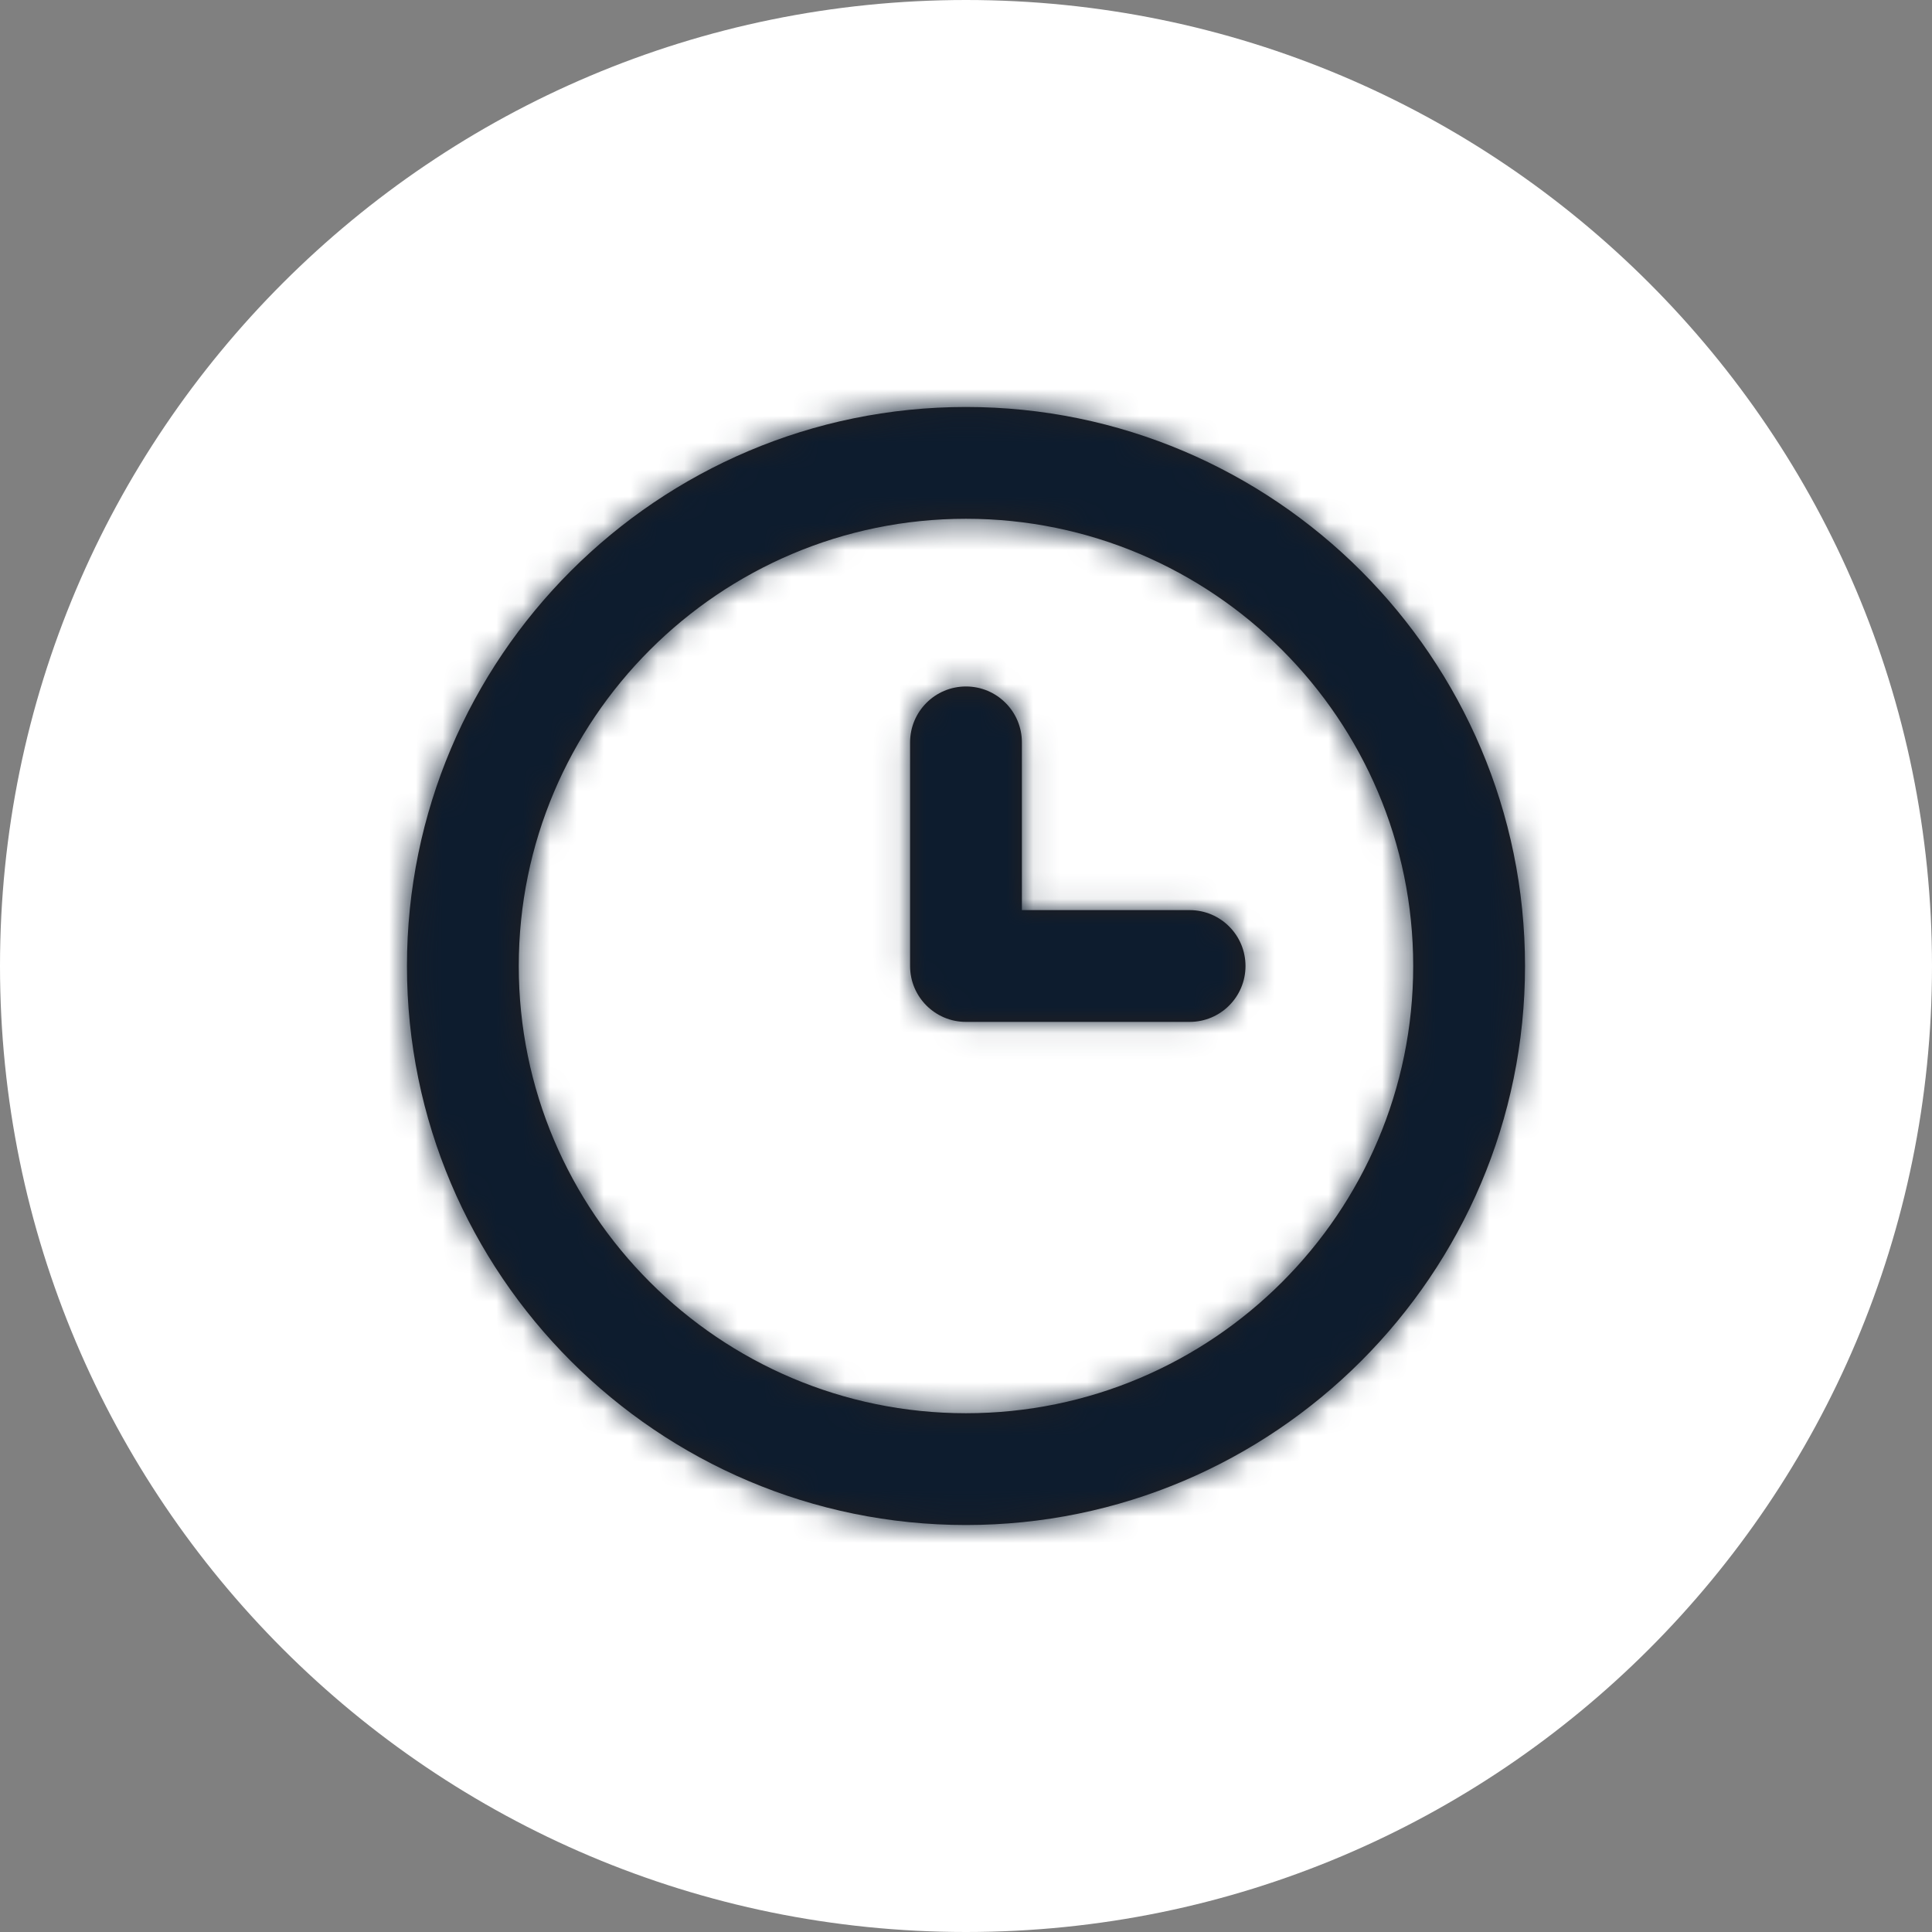 <svg width="72" height="72" viewBox="0 0 72 72" fill="none" xmlns="http://www.w3.org/2000/svg">
<rect x="0" y="0" width="72" height="72" fill="#808080" stroke="none"/>
<path d="M0 36C0 16.118 16.118 0 36 0C55.882 0 72 16.118 72 36C72 55.882 55.882 72 36 72C16.118 72 0 55.882 0 36Z" fill="white"/>
<path fill-rule="evenodd" clip-rule="evenodd" d="M44.333 33.917H38.083V27.667C38.083 26.515 37.149 25.583 35.999 25.583C34.849 25.583 33.916 26.515 33.916 27.667V36C33.916 37.152 34.849 38.083 35.999 38.083H44.333C45.485 38.083 46.416 37.152 46.416 36C46.416 34.848 45.485 33.917 44.333 33.917M35.999 52.667C26.81 52.667 19.333 45.19 19.333 36C19.333 26.811 26.81 19.333 35.999 19.333C45.189 19.333 52.666 26.811 52.666 36C52.666 45.19 45.189 52.667 35.999 52.667M35.999 15.167C24.512 15.167 15.166 24.513 15.166 36C15.166 47.488 24.512 56.833 35.999 56.833C47.487 56.833 56.833 47.488 56.833 36C56.833 24.513 47.487 15.167 35.999 15.167" fill="#231F20"/>
<mask id="mask0_1018_5708" style="mask-type:luminance" maskUnits="userSpaceOnUse" x="15" y="15" width="42" height="42">
<path fill-rule="evenodd" clip-rule="evenodd" d="M44.333 33.917H38.083V27.667C38.083 26.515 37.149 25.583 35.999 25.583C34.849 25.583 33.916 26.515 33.916 27.667V36C33.916 37.152 34.849 38.083 35.999 38.083H44.333C45.485 38.083 46.416 37.152 46.416 36C46.416 34.848 45.485 33.917 44.333 33.917M35.999 52.667C26.81 52.667 19.333 45.19 19.333 36C19.333 26.811 26.81 19.333 35.999 19.333C45.189 19.333 52.666 26.811 52.666 36C52.666 45.19 45.189 52.667 35.999 52.667M35.999 15.167C24.512 15.167 15.166 24.513 15.166 36C15.166 47.488 24.512 56.833 35.999 56.833C47.487 56.833 56.833 47.488 56.833 36C56.833 24.513 47.487 15.167 35.999 15.167" fill="white"/>
</mask>
<g mask="url(#mask0_1018_5708)">
<rect x="11" y="11" width="50" height="50" fill="#0D1C2E"/>
</g>
</svg>

